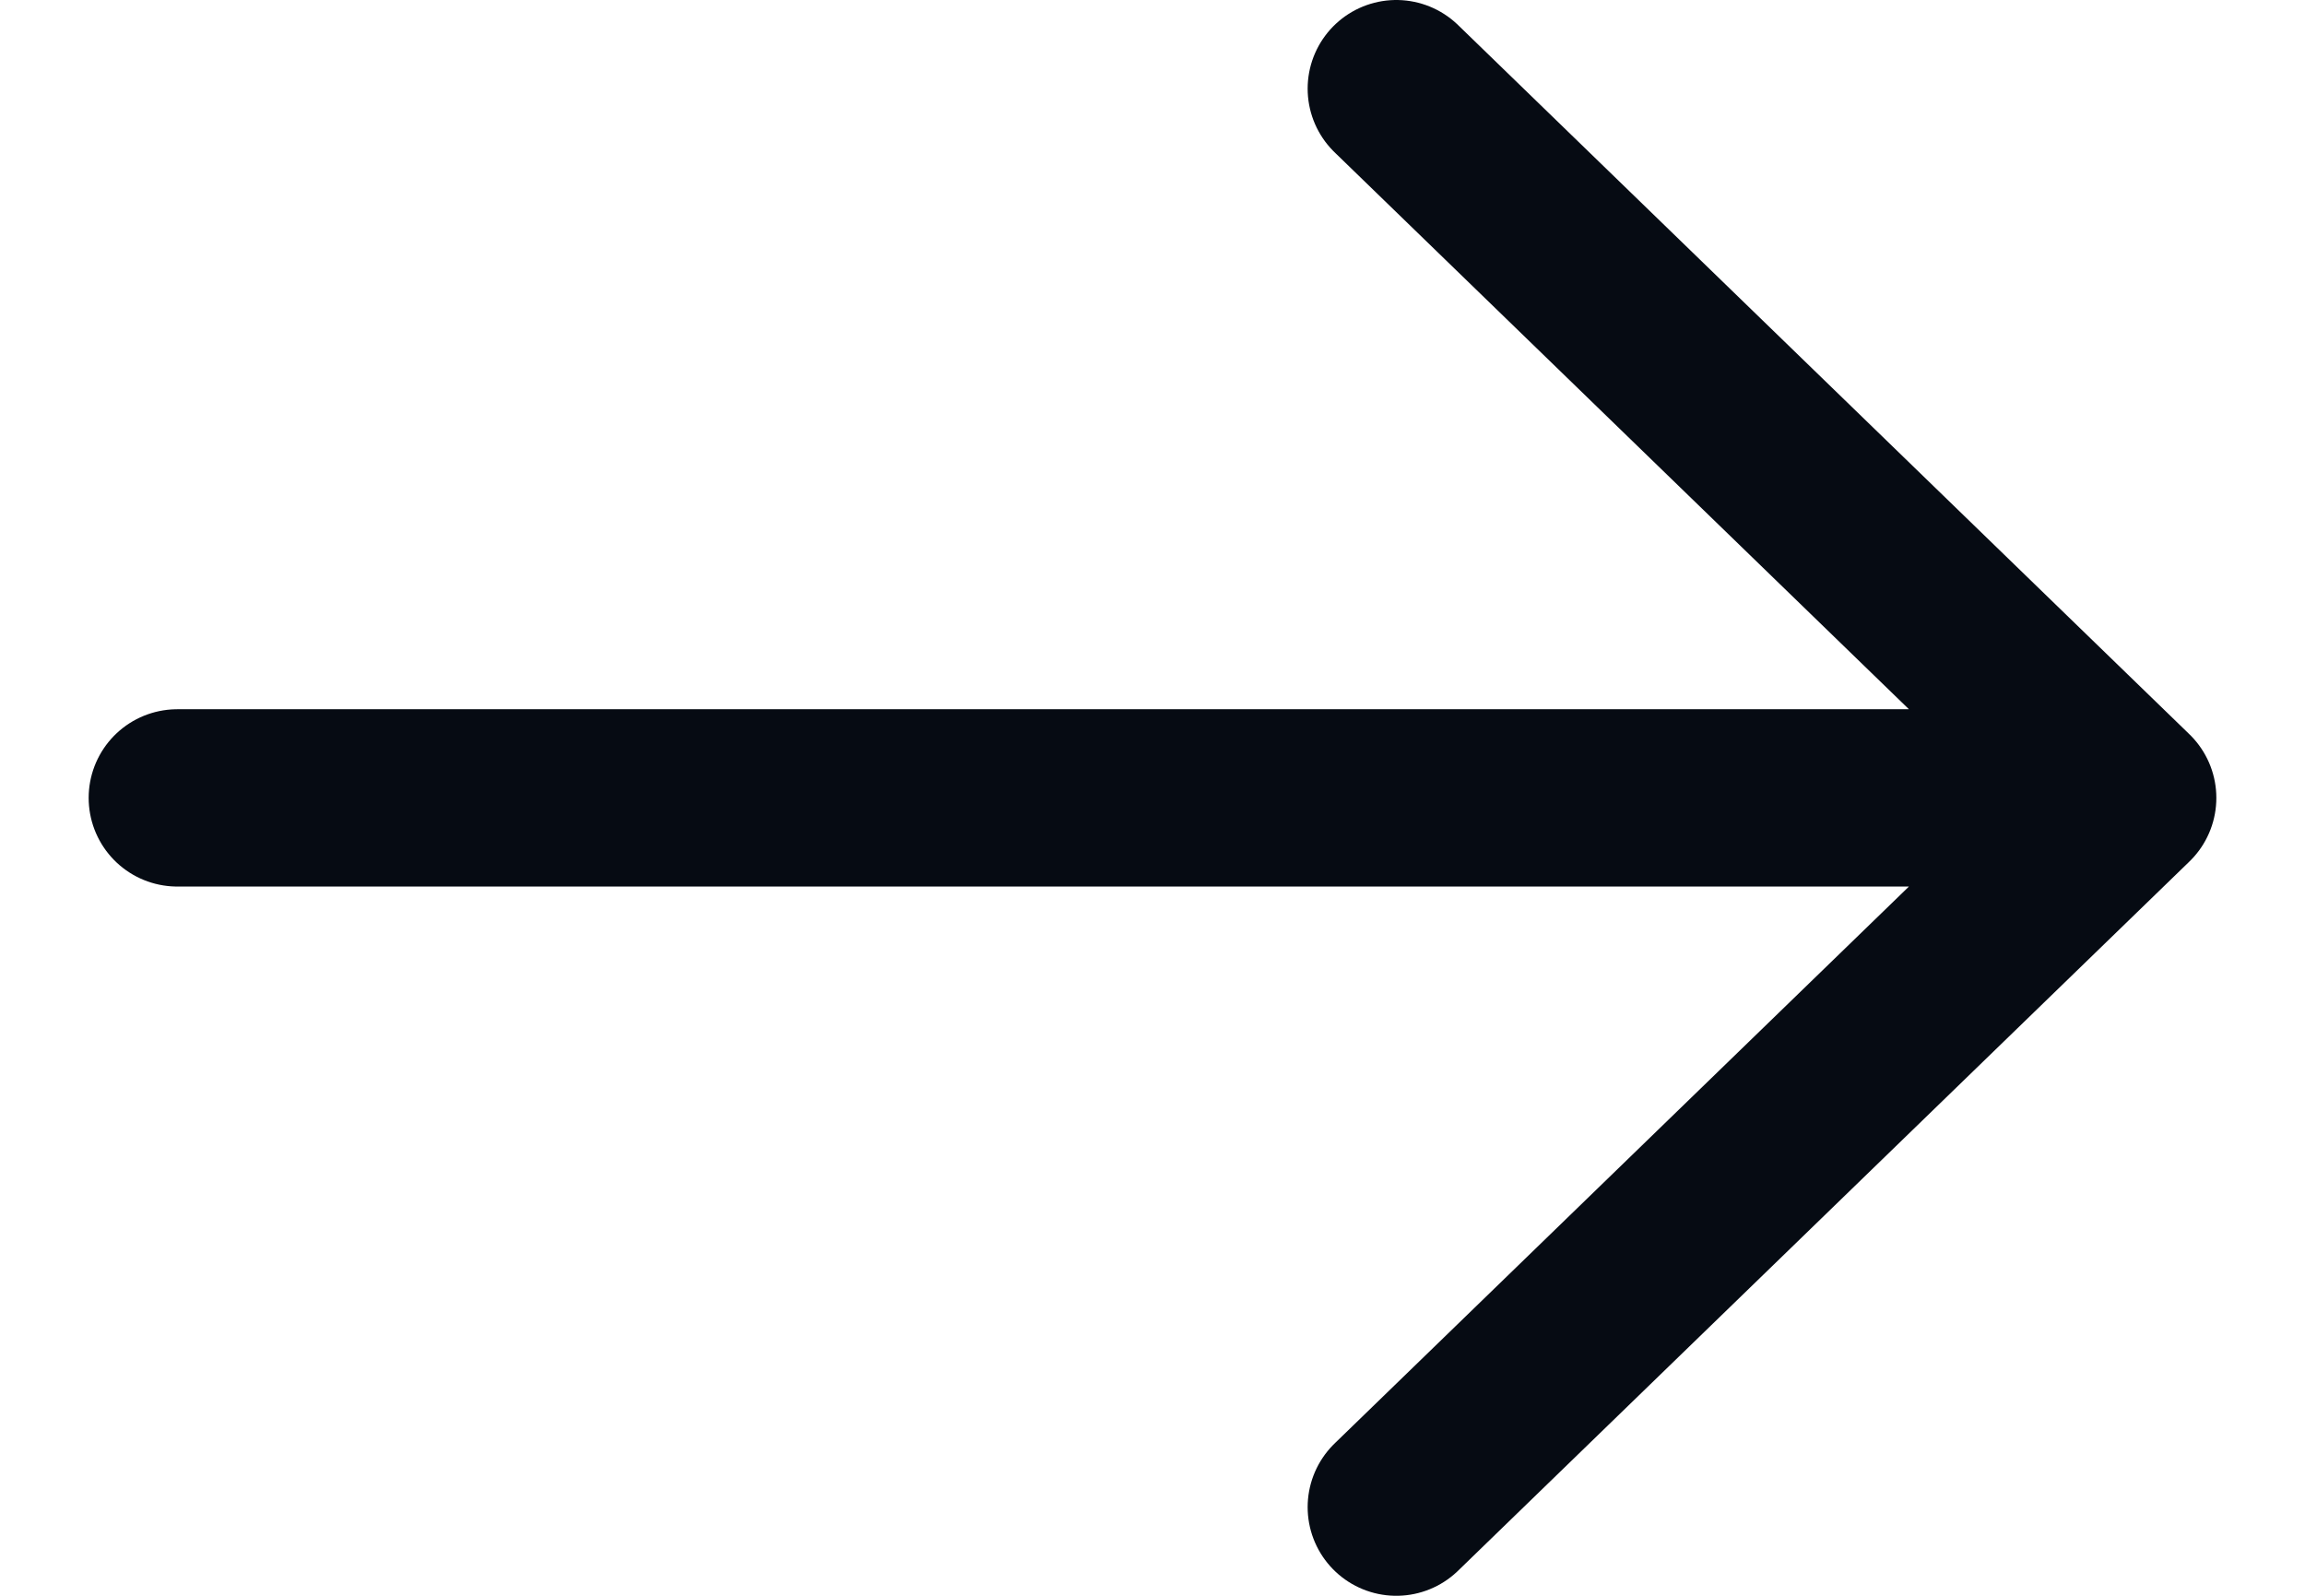 <svg width="13" height="9" viewBox="0 0 13 9" fill="none" xmlns="http://www.w3.org/2000/svg">
<path d="M1 4.5L12 4.5M12 4.5L7.875 0.5M12 4.5L7.875 8.5" stroke="#060B13" stroke-linecap="round" stroke-linejoin="round"/>
</svg>
